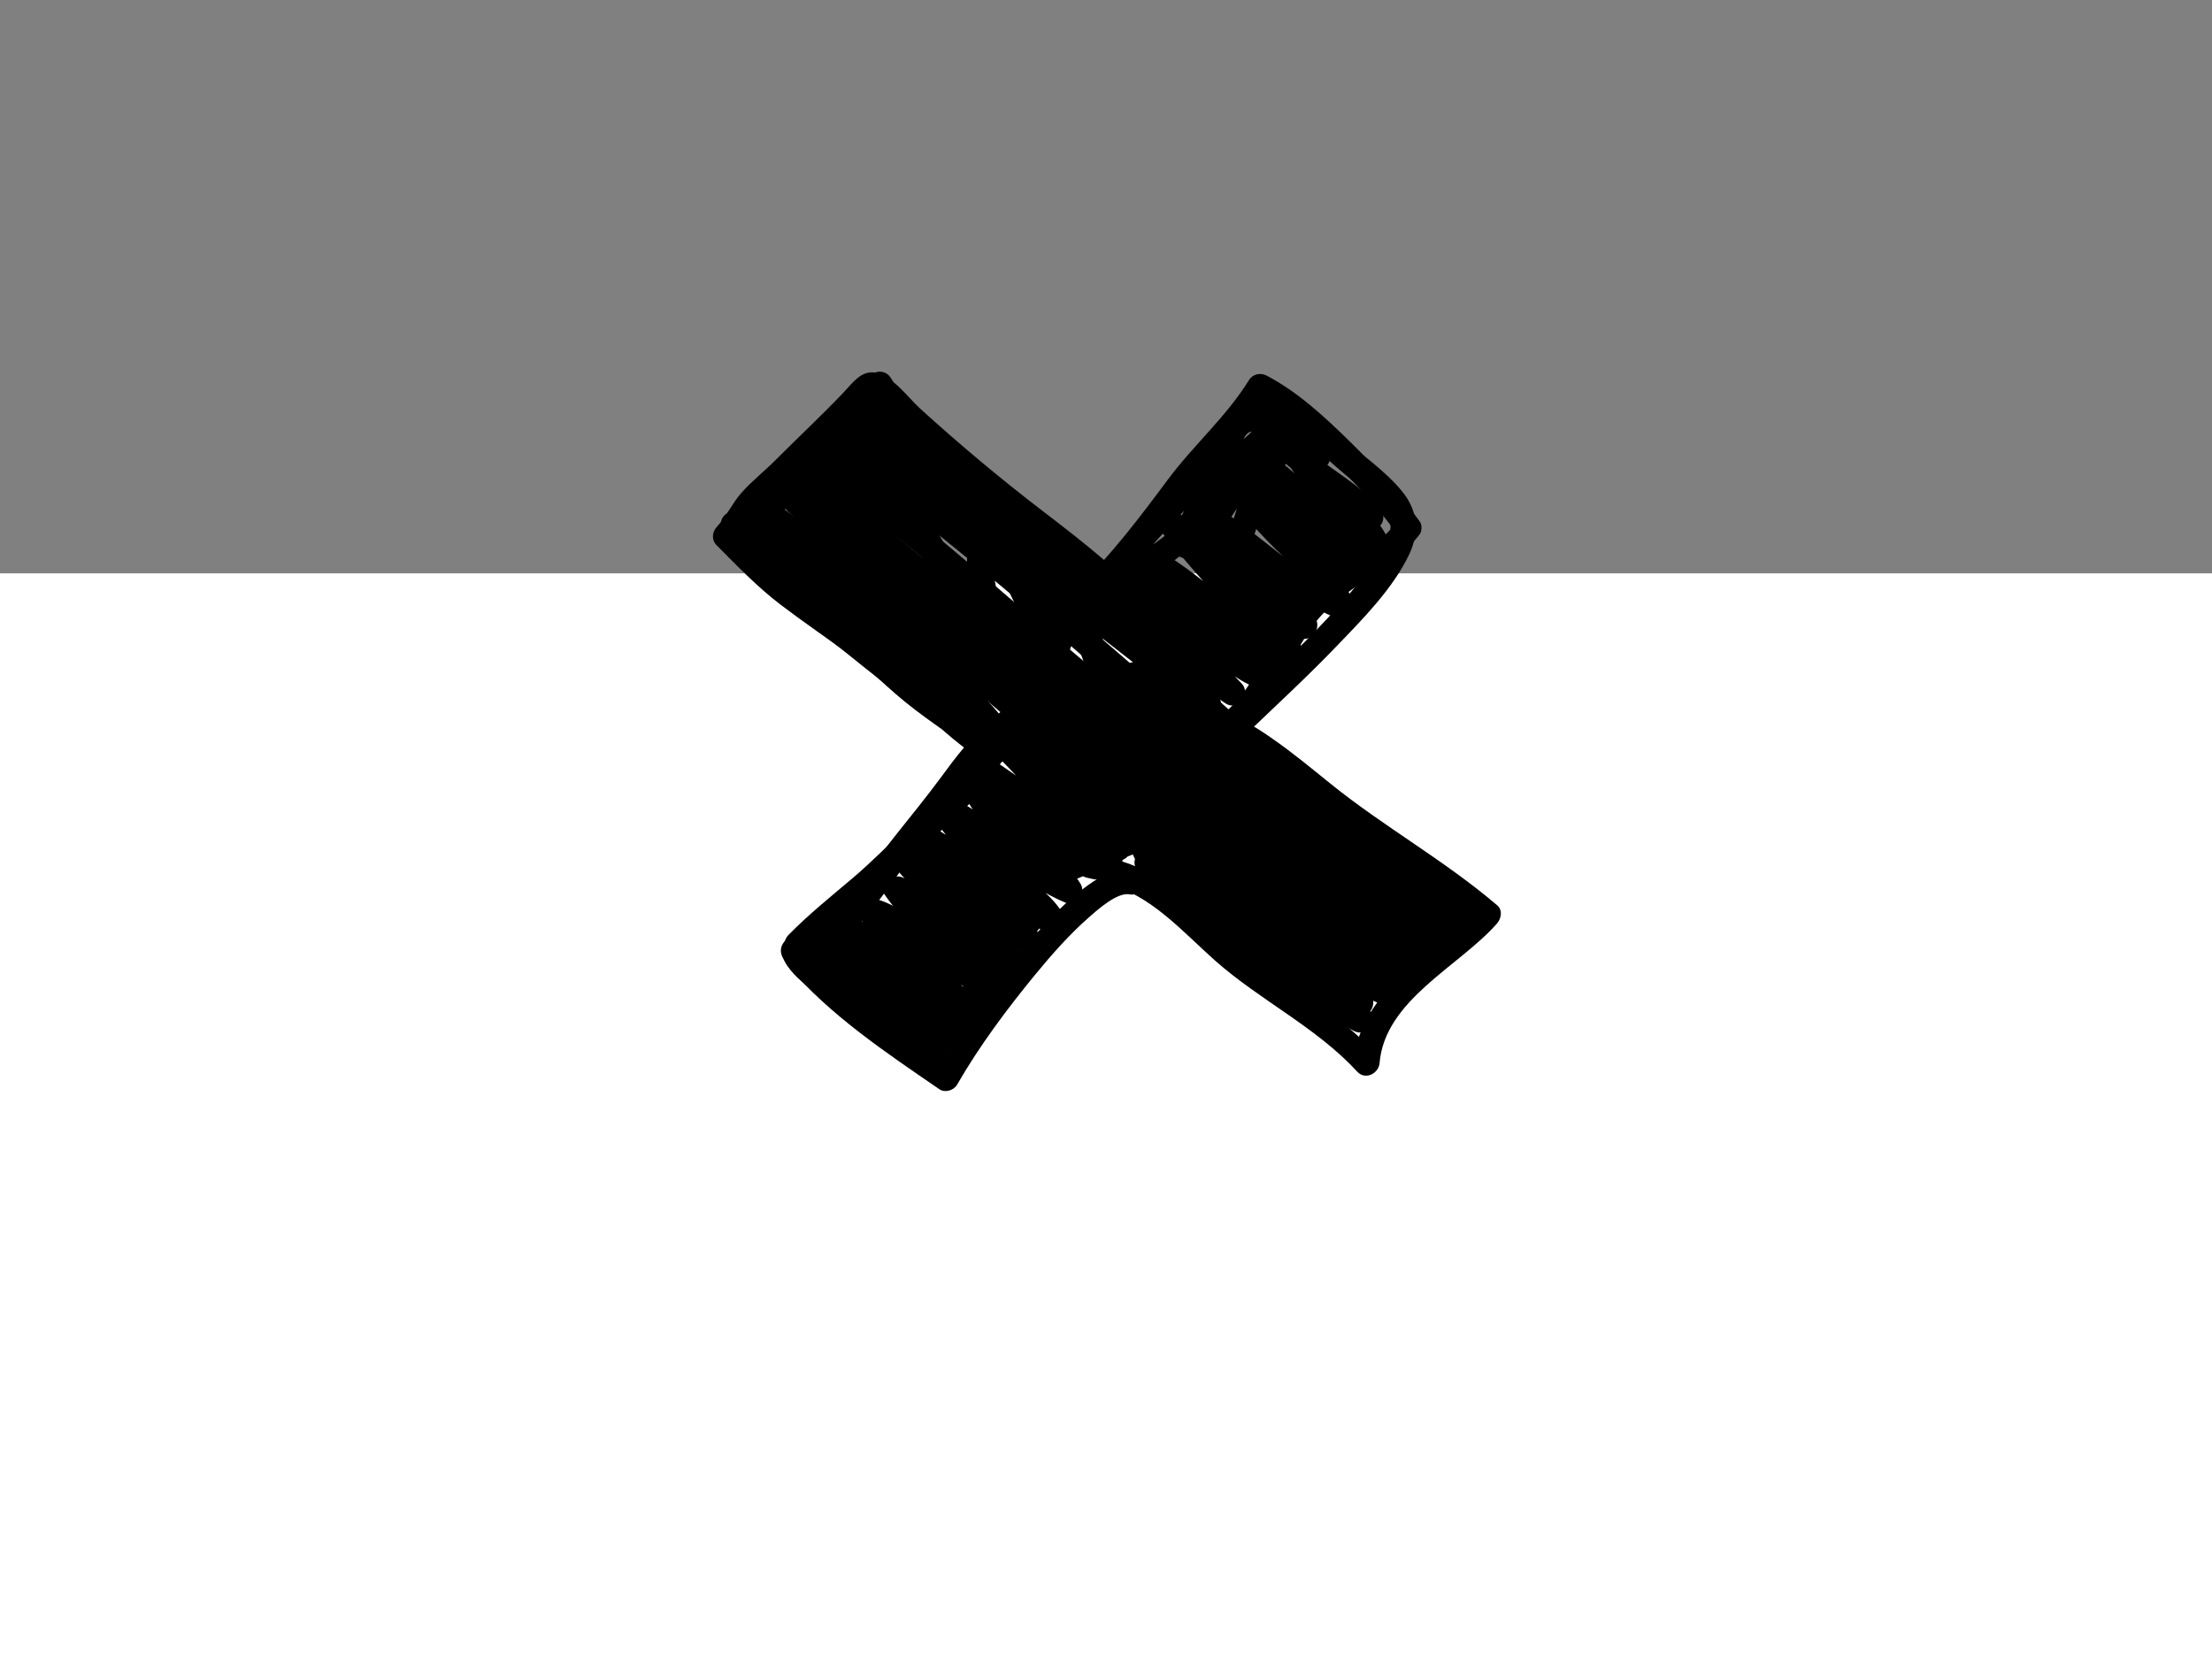 <?xml version="1.0" encoding="UTF-8"?> <svg xmlns="http://www.w3.org/2000/svg" width="324" height="246" viewBox="0 0 324 246" fill="none"><rect x="0" y="0" width="324" height="246" fill="#808080" stroke="none"/><rect y="84" width="324" height="162" fill="white"></rect><path d="M111.578 77.656C120.097 89.414 134.017 95.933 143.397 106.945C144.023 105.903 144.654 104.86 145.278 103.813C144.856 103.75 144.427 103.303 144.097 103.069C142.107 101.669 140.178 104.924 142.16 106.319C142.926 106.857 143.279 107.299 144.247 107.449C146.085 107.731 147.419 105.829 146.127 104.318C141.393 98.762 135.572 94.268 129.878 89.742C124.61 85.559 118.89 81.339 114.911 75.847C113.501 73.901 110.153 75.695 111.578 77.656Z" fill="black"></path><path d="M112.212 76.648C118.247 70.714 122.688 63.286 129.242 57.861L126.258 57.408C134.691 70.51 147.504 81.113 160.429 89.632C160.602 88.48 160.78 87.326 160.951 86.169C160.68 86.214 160.405 86.199 160.136 86.109C157.753 85.74 156.688 89.366 159.105 89.745C160.078 89.893 160.87 90.149 161.842 89.839C163.441 89.331 163.786 87.315 162.364 86.376C150.046 78.259 137.637 68.103 129.591 55.599C128.895 54.517 127.604 54.328 126.608 55.146C120.048 60.572 115.613 67.999 109.578 73.933C107.837 75.64 110.467 78.362 112.206 76.65L112.212 76.648Z" fill="black"></path><path d="M118.123 139.686C121.175 136.566 124.591 133.855 127.909 131.028C130.793 128.57 133.389 125.854 136.147 123.269C140.465 119.225 145.847 114.946 147.736 109.132C147.994 108.337 147.579 107.415 146.88 106.995C145.689 106.284 144.814 105.174 143.603 104.481C141.49 103.272 139.541 106.519 141.667 107.731C142.864 108.415 143.752 109.528 144.944 110.244L144.089 108.107C142.345 113.499 136.704 117.515 132.747 121.282C130.164 123.737 127.697 126.26 124.979 128.572C121.754 131.307 118.455 133.946 115.5 136.967C113.799 138.706 116.422 141.431 118.128 139.684L118.123 139.686Z" fill="black"></path><path d="M109.875 78.526C112.929 79.714 115.373 82.625 117.504 84.986C120.082 87.845 122.46 90.883 125.083 93.699C130.923 99.969 137.639 106.18 144.775 110.955C146.558 112.15 148.601 109.51 147.112 108.019C146.678 107.597 146.26 107.166 145.856 106.719C144.195 104.941 141.459 107.57 143.119 109.341C143.523 109.789 143.941 110.22 144.375 110.641C145.153 109.665 145.934 108.681 146.712 107.705C142.717 105.032 139.127 101.827 135.615 98.565C132.56 95.719 129.417 92.913 126.646 89.786C122.074 84.618 117.605 77.501 110.906 74.89C108.637 74.009 107.613 77.649 109.875 78.526Z" fill="black"></path><path d="M115.403 141.533C121.621 148.777 129.767 154.205 137.591 159.575C138.428 160.15 139.709 159.748 140.189 158.909C143.45 153.239 147.463 147.866 151.608 142.814C154.062 139.83 156.644 136.892 159.559 134.339C160.931 133.137 163.652 130.72 165.434 131.023C167.815 131.429 168.878 127.797 166.465 127.387C163.43 126.873 160.75 128.588 158.444 130.372C155.255 132.841 152.516 135.887 149.925 138.956C145.182 144.583 140.595 150.599 136.922 156.986C137.788 156.765 138.654 156.543 139.52 156.321C131.963 151.127 124.147 145.908 118.132 138.906C116.546 137.06 113.817 139.693 115.395 141.529L115.403 141.533Z" fill="black"></path><path d="M162.136 129.555C168.406 130.879 173.452 136.741 178.055 140.8C184.656 146.612 192.822 150.505 198.808 157.013C199.978 158.286 201.943 157.287 202.073 155.73C202.843 146.512 213.744 141.577 219.257 135.312C219.887 134.6 220.14 133.354 219.312 132.642C211.63 126.073 202.747 121.158 194.899 114.827C192.106 112.574 189.339 110.273 186.383 108.221C184.182 106.692 181.574 104.894 178.786 104.818C176.345 104.752 176.271 108.523 178.713 108.594C181.156 108.666 183.582 110.835 185.387 112.142C188.136 114.13 190.727 116.318 193.384 118.428C200.871 124.38 209.293 129.034 216.575 135.265L216.629 132.595C210.187 139.918 199.191 144.84 198.284 155.66L201.548 154.377C195.297 147.582 186.765 143.507 179.919 137.391C175.113 133.09 169.754 127.303 163.171 125.911C160.797 125.412 159.74 129.042 162.14 129.547L162.136 129.555Z" fill="black"></path><path d="M160.471 88.807C165.507 83.894 169.791 78.427 173.903 72.741C177.713 67.463 182.749 63.174 186.192 57.616L183.594 58.282C187.866 60.523 191.516 63.914 194.933 67.262C198.408 70.667 201.8 74.278 204.641 78.232L204.68 76.368C200.637 81.675 193.689 83.712 189.583 89.035C185.777 93.97 184.244 100.305 179.365 104.437C177.505 106.015 180.137 108.725 181.993 107.154C187.009 102.908 188.639 96.615 192.436 91.499C196.554 85.958 203.725 83.834 207.936 78.293C208.285 77.831 208.311 76.9 207.975 76.429C204.931 72.185 201.393 68.293 197.67 64.639C194.03 61.073 190.084 57.415 185.536 55.031C184.619 54.55 183.498 54.788 182.937 55.696C179.626 61.049 174.802 65.228 171.059 70.263C166.922 75.827 162.831 81.232 157.85 86.094C156.108 87.795 158.73 90.514 160.478 88.811L160.471 88.807Z" fill="black"></path><path d="M182.447 107.632C186.918 103.347 191.477 99.144 195.767 94.679C199.575 90.717 203.98 86.296 206.373 81.295C207.952 77.996 207.687 74.802 205.355 71.966C202.879 68.953 199.372 66.553 196.431 64.008C193.011 61.059 188.803 57.192 183.99 57.116C181.543 57.075 181.471 60.852 183.917 60.892C186.104 60.925 188.102 62.31 189.816 63.524C191.905 65.002 193.81 66.723 195.733 68.415C197.417 69.899 199.197 71.273 200.857 72.782C202.012 73.832 203.483 75.132 203.655 76.789C203.882 78.922 202.222 81.043 201.068 82.66C199.096 85.411 196.873 87.976 194.567 90.451C189.871 95.492 184.789 100.153 179.819 104.915C178.061 106.601 180.689 109.318 182.447 107.632Z" fill="black"></path><path d="M108.207 79.963C110.916 86.913 118.765 91.444 124.316 95.94C127.384 98.428 130.472 100.85 133.642 103.208C136.94 105.661 140.405 108.091 143.092 111.227C144.673 113.074 147.401 110.442 145.829 108.604C140.761 102.681 133.467 98.589 127.479 93.661C124.58 91.276 121.533 89.064 118.68 86.619C115.826 84.174 112.895 81.62 111.545 78.153C110.665 75.894 107.339 77.732 108.212 79.962L108.207 79.963Z" fill="black"></path><path d="M109.959 78.976C114.174 83.226 119.147 86.714 122.822 91.476C123.447 90.434 124.078 89.391 124.702 88.344C118.036 85.958 114.141 79.061 108.4 75.22C108.228 76.372 108.049 77.525 107.878 78.683C112.72 77.406 116.374 73.538 119.534 69.877C123.045 65.807 126.128 61.272 130.169 57.685C129.177 57.535 128.177 57.381 127.185 57.231C131.06 63.876 137.887 68.192 143.765 72.904C150.686 78.45 156.417 85.354 163.947 90.15C163.639 89.599 163.324 89.043 163.017 88.491L163.047 88.802C163.854 88.204 164.656 87.612 165.463 87.014C165.103 86.953 164.752 86.762 164.405 86.655C162.073 85.936 161.036 89.574 163.374 90.291C163.734 90.401 164.058 90.587 164.432 90.65C165.487 90.833 166.985 90.192 166.847 88.863C166.648 86.98 165.225 86.518 163.781 85.493C161.827 84.109 160.006 82.549 158.228 80.942C154.809 77.853 151.589 74.553 148.069 71.575C142.127 66.537 134.534 62.307 130.518 55.423C129.882 54.331 128.473 54.142 127.535 54.969C123.84 58.248 120.951 62.341 117.793 66.106C114.918 69.535 111.515 73.81 106.986 75.007C105.326 75.444 105.104 77.557 106.464 78.47C112.607 82.587 116.449 89.394 123.671 91.98C125.629 92.684 126.575 90.178 125.551 88.849C121.876 84.087 116.898 80.601 112.689 76.349C110.979 74.621 108.242 77.243 109.952 78.972L109.959 78.976Z" fill="black"></path><path d="M145.093 105.757C142.165 107.97 139.95 110.998 137.796 113.924C135.644 116.837 133.37 119.611 131.124 122.444C129.077 125.019 127.136 127.676 125.074 130.243C123.38 132.347 121.56 134.803 119.237 136.254C117.175 137.548 118.973 140.869 121.046 139.567C126.226 136.324 129.747 130.3 133.424 125.582C135.54 122.868 137.8 120.281 139.844 117.5C142.202 114.288 144.509 110.901 147.725 108.467C149.67 107.002 147.02 104.297 145.097 105.75L145.093 105.757Z" fill="black"></path><path d="M117.975 137.141L117.801 137.063C117.002 136.631 116.206 136.792 115.519 137.329C115.287 137.481 115.089 137.666 114.932 137.896C114.346 138.585 114.212 139.335 114.583 140.158C116.3 144.002 120.57 145.876 123.871 148.121C127.902 150.864 132.081 153.679 135.701 156.95C136.478 155.974 137.26 154.99 138.037 154.014C137.806 153.834 137.56 153.689 137.289 153.569C135.135 152.463 133.173 155.707 135.353 156.819C135.622 156.934 135.87 157.084 136.101 157.264C137.851 158.45 140.022 155.758 138.437 154.328C134.802 151.042 130.644 148.405 126.702 145.505C123.813 143.381 119.465 141.802 117.921 138.348C117.806 139.1 117.687 139.858 117.572 140.61C117.728 140.38 117.927 140.195 118.159 140.043L115.877 140.31C116.227 140.502 116.578 140.644 116.956 140.774C119.268 141.54 120.305 137.902 117.987 137.138L117.975 137.141Z" fill="black"></path><path d="M119.322 141.581C122.108 143.475 124.709 145.605 127.339 147.704C129.851 149.704 132.695 151.295 134.943 153.607C135.72 152.631 136.502 151.647 137.279 150.671C132.259 147.624 127.402 142.957 124.753 137.681L122.115 140.211C128.524 143.085 132.469 149.382 138.731 152.52C140.743 153.529 142.309 151.261 141.068 149.584C136.585 143.517 128.738 140.558 125.036 133.863L121.998 136.08C124.833 139.099 128.424 141.349 131.732 143.812C135.306 146.476 138.428 149.655 142.649 151.315C144.579 152.075 145.569 149.477 144.53 148.183C139.995 142.515 132.845 139.102 129.361 132.59C128.634 133.498 127.907 134.407 127.18 135.315C130.302 136.094 132.62 138.683 135.163 140.491C138.279 142.71 141.512 144.978 144.986 146.604C146.852 147.472 148.857 145.306 147.323 143.667C142.69 138.722 136.823 134.889 132.93 129.277L130.293 131.807C137.049 134.714 142.448 139.818 148.516 143.833C150.405 145.081 152.114 142.458 150.853 140.896C145.885 134.764 139.007 130.565 133.896 124.568C133.119 125.544 132.337 126.528 131.559 127.504C137.969 130.789 143.278 135.756 149.517 139.311C151.369 140.366 153.336 137.935 151.854 136.374C146.732 130.985 140.878 126.341 135.889 120.82C135.112 121.796 134.33 122.78 133.553 123.756C140.438 127.482 146.21 132.888 153.141 136.547C154.741 137.391 156.727 135.701 155.778 134.017C154.164 131.15 151.281 129.361 148.801 127.316C145.594 124.668 142.494 121.551 140.113 118.141C139.545 119.069 138.978 120.004 138.41 120.933C139.678 120.957 140.982 122.159 141.911 122.9C143.019 123.791 144.071 124.752 145.226 125.588C148.676 128.101 152.167 130.609 156.124 132.269C157.655 132.912 159.076 130.846 158.306 129.544C156.661 126.753 153.802 124.86 151.499 122.647C148.952 120.197 146.105 117.848 144.575 114.592L141.938 117.122C148.597 120.012 153.252 125.955 159.981 128.76L161.013 125.124C160.519 124.999 160.046 124.931 159.537 124.865C157.115 124.562 157.068 128.338 159.465 128.641L159.976 128.761C162.405 129.381 163.203 126.037 161.007 125.125C154.62 122.459 150.218 116.635 143.868 113.874C142.18 113.144 140.39 114.612 141.231 116.404C142.735 119.611 145.385 122.077 147.927 124.48C149.047 125.539 150.142 126.618 151.315 127.62C152.624 128.742 154.084 129.855 154.967 131.354C155.694 130.446 156.421 129.537 157.148 128.629C153.323 127.027 149.615 124.347 146.403 121.749C144.12 119.899 141.64 117.211 138.475 117.153C137.164 117.127 135.93 118.747 136.773 119.945C139.209 123.427 142.173 126.517 145.355 129.331C147.679 131.392 150.875 133.057 152.432 135.822L155.07 133.292C148.141 129.639 142.367 124.227 135.482 120.502C133.603 119.484 131.703 121.843 133.145 123.438C138.134 128.959 143.982 133.605 149.11 138.993C149.887 138.017 150.669 137.033 151.446 136.057C145.206 132.496 139.898 127.534 133.488 124.25C131.569 123.267 129.754 125.549 131.152 127.186C136.263 133.184 143.14 137.377 148.108 143.515C148.886 142.539 149.668 141.555 150.445 140.579C144.377 136.564 138.984 131.459 132.222 128.552C130.742 127.916 128.384 129.352 129.584 131.082C133.701 137.017 139.685 141.065 144.575 146.293C145.352 145.317 146.134 144.333 146.911 143.357C143.305 141.673 139.856 139.307 136.666 136.942C133.991 134.953 131.54 132.521 128.201 131.688C126.624 131.296 125.24 132.954 126.02 134.413C129.703 141.296 137.014 144.858 141.784 150.82C142.41 149.779 143.041 148.736 143.665 147.689C139.84 146.184 136.89 142.98 133.651 140.567C130.608 138.298 127.32 136.246 124.712 133.463C123.254 131.902 120.648 133.812 121.674 135.679C125.581 142.763 133.595 145.85 138.303 152.22C139.081 151.244 139.863 150.26 140.64 149.284C134.393 146.154 130.448 139.857 124.024 136.974C122.369 136.229 120.495 137.731 121.386 139.504C124.326 145.36 129.736 150.553 135.31 153.936C137.139 155.046 139.133 152.528 137.646 150.999C135.23 148.509 132.182 146.818 129.493 144.655C126.789 142.484 124.095 140.303 121.227 138.352C119.214 136.982 117.28 140.238 119.29 141.602L119.322 141.581Z" fill="black"></path><path d="M136.191 153.845C139.929 156.259 142.307 150.674 143.456 148.122C144.409 146.005 145.904 144.11 147.325 142.284C149.255 139.8 151.298 137.398 153.084 134.811C154.466 132.811 151.206 130.892 149.823 132.892C146.906 137.116 143.051 140.827 140.593 145.355C140.004 146.442 139.592 147.618 139.023 148.713C138.833 149.074 138.635 149.43 138.415 149.774C138.332 149.906 138.249 150.037 138.157 150.159C137.997 150.377 138.099 150.247 138.003 150.351C137.911 150.448 137.816 150.534 137.724 150.631C137.694 150.657 137.802 150.721 137.627 150.686C137.693 150.7 137.884 150.608 137.971 150.61C138.105 150.606 138.466 150.814 138.129 150.6C136.085 149.276 134.144 152.533 136.192 153.85L136.191 153.845Z" fill="black"></path><path d="M106.292 77.92C106.111 81.032 108.707 83.311 110.849 85.186C114.285 88.198 117.961 90.732 121.645 93.417C125.534 96.252 128.84 99.787 132.564 102.823C136.337 105.901 140.496 108.422 144.258 111.528C145.035 110.552 145.817 109.568 146.594 108.592C143.083 106.511 140.167 103.751 137.176 101.011C134.155 98.248 130.966 95.815 127.621 93.447C124.179 91.012 120.696 88.63 117.317 86.105C113.773 83.464 110.796 80.346 107.69 77.226L107.635 79.895C108.983 78.43 109.833 76.683 111.062 75.138C112.532 73.286 114.527 71.827 116.191 70.158C119.402 66.936 122.719 63.816 125.875 60.547C126.406 60.002 126.906 59.433 127.43 58.882C127.574 58.723 127.719 58.57 127.87 58.415C128.357 58.057 128.167 57.99 127.301 58.212C127.598 58.674 128.593 59.27 128.997 59.644C129.811 60.396 130.617 61.163 131.431 61.915C134.69 64.911 138.085 67.762 141.474 70.615C145.843 74.293 150.395 77.723 154.862 81.278C156.794 82.815 158.715 84.379 160.549 86.039C161.357 86.769 162.163 87.511 162.893 88.321C163.075 88.525 163.291 88.886 163.509 89.044C164.062 89.448 163.27 89.504 163.635 88.645C162.681 90.879 166.34 91.881 167.286 89.662C168.405 87.044 163.572 83.643 162.029 82.306C158.996 79.687 155.82 77.233 152.636 74.799C146.489 70.089 140.502 65.068 134.774 59.859C133.017 58.259 130.751 55.082 128.253 54.602C126.131 54.197 124.828 56.171 123.552 57.508C120.313 60.908 116.86 64.124 113.547 67.451C111.938 69.069 110.1 70.494 108.595 72.208C107.232 73.757 106.394 75.673 104.997 77.187C104.308 77.933 104.188 79.096 104.943 79.857C107.965 82.889 110.877 85.944 114.289 88.552C117.761 91.199 121.365 93.666 124.939 96.184C128.491 98.689 131.859 101.271 135.056 104.216C138.075 106.992 141.101 109.748 144.648 111.85C146.417 112.896 148.67 110.306 146.985 108.914C143.76 106.246 140.363 103.964 136.985 101.513C133.318 98.848 130.179 95.552 126.716 92.651C123.332 89.815 119.525 87.565 116.116 84.754C114.368 83.311 109.92 80.504 110.069 77.987C110.215 75.556 106.417 75.501 106.275 77.924L106.292 77.92Z" fill="black"></path><path d="M144.697 115.357C147.824 117.45 150.814 119.732 153.86 121.944C156.407 123.789 158.673 126.152 161.534 127.518C162.915 128.18 164.809 127.119 164.349 125.444C163.394 121.98 160.371 119.474 157.788 117.174C154.425 114.18 151.48 110.755 148.268 107.606C147.49 108.583 146.709 109.566 145.931 110.543C152.963 114.934 159.301 120.342 166.405 124.63C168.327 125.79 170.034 123.278 168.742 121.693C165.914 118.22 161.909 115.941 158.362 113.288C156.741 112.076 155.216 110.71 153.659 109.413C152.074 108.1 150.368 106.726 149.221 104.988C148.494 105.896 147.767 106.804 147.04 107.713C152.81 109.943 157.416 114.399 162.691 117.503C164.806 118.748 166.624 115.614 164.627 114.253C163.911 113.764 163.122 113.446 162.315 113.132C160.045 112.245 159.028 115.89 161.284 116.768C161.791 116.969 162.238 117.203 162.692 117.509C163.337 116.426 163.983 115.342 164.628 114.259C159.028 110.963 154.205 106.452 148.072 104.082C146.59 103.507 145.025 105.493 145.891 106.808C148.238 110.374 152.05 113.124 155.38 115.747C158.954 118.552 163.113 120.761 166.015 124.332C166.792 123.356 167.574 122.372 168.352 121.396C161.248 117.108 154.909 111.7 147.878 107.308C146.076 106.185 144.012 108.745 145.541 110.245C148.581 113.224 151.356 116.49 154.528 119.337C156.659 121.245 159.872 123.458 160.67 126.356L163.486 124.282C160.631 122.914 158.352 120.549 155.813 118.708C152.768 116.502 149.777 114.22 146.649 112.121C144.629 110.766 142.694 114.022 144.713 115.371L144.697 115.357Z" fill="black"></path><path d="M113.266 78.098C121.693 84.599 130.454 90.671 138.597 97.526C142.573 100.871 146.431 104.35 150.483 107.608C154.537 110.871 159.053 113.705 162.798 117.323L165.535 114.7L165.056 114.296C163.217 112.736 160.464 115.344 162.319 116.919L162.798 117.323C164.62 118.863 167.31 116.418 165.535 114.7C161.781 111.072 157.281 108.253 153.22 104.985C148.932 101.53 144.855 97.838 140.629 94.313C132.424 87.48 123.653 81.367 115.208 74.847C113.291 73.367 111.363 76.627 113.272 78.097L113.266 78.098Z" fill="black"></path><path d="M115.302 74.829C119.606 78.946 124.925 82.082 129.559 85.833C134.49 89.827 139.275 93.999 144.139 98.07C148.816 101.988 153.451 105.96 158.204 109.791C160.57 111.7 162.945 113.619 165.414 115.404C167.748 117.095 170.292 118.475 172.329 120.542C173.107 119.565 173.888 118.582 174.666 117.605C174.246 117.431 173.846 117.216 173.478 116.955C171.408 115.674 169.466 118.925 171.542 120.205C171.916 120.464 172.31 120.681 172.73 120.855C174.572 121.73 176.647 119.527 175.066 117.919C173.26 116.081 171.103 114.699 168.972 113.275C166.305 111.486 163.8 109.465 161.298 107.456C156.423 103.534 151.67 99.464 146.876 95.448C142.135 91.473 137.463 87.407 132.66 83.502C130.251 81.543 127.807 79.617 125.309 77.767C122.81 75.916 120.254 74.319 118.043 72.199C116.29 70.518 113.546 73.137 115.306 74.821L115.302 74.829Z" fill="black"></path><path d="M117.57 72.345C119.595 74.292 121.964 75.784 124.153 77.531C126.604 79.485 128.991 81.524 131.41 83.523C136.239 87.506 141.074 91.488 145.87 95.51C150.389 99.291 154.817 103.174 159.407 106.87C164.111 110.653 169.475 113.77 173.845 117.932C174.47 116.891 175.101 115.848 175.725 114.8C174.824 114.621 174.051 114.195 173.215 113.816C171.022 112.823 169.053 116.063 171.279 117.066C172.4 117.574 173.475 118.192 174.694 118.437C176.418 118.778 178.03 116.688 176.575 115.305C172.3 111.229 167.097 108.211 162.492 104.525C157.772 100.753 153.23 96.764 148.6 92.883C143.923 88.965 139.205 85.082 134.5 81.195C132.08 79.196 129.671 77.188 127.242 75.203C124.955 73.335 122.424 71.768 120.299 69.718C118.552 68.036 115.808 70.654 117.563 72.34L117.57 72.345Z" fill="black"></path><path d="M118.903 68.9C123.526 73.114 128.909 76.569 133.737 80.571C138.75 84.721 143.65 89.004 148.611 93.216C158.334 101.484 168.062 109.769 178.383 117.296C179.028 116.212 179.674 115.129 180.319 114.046C179.782 113.773 179.266 113.465 178.77 113.115C176.731 111.783 174.796 115.039 176.834 116.365C177.328 116.709 177.84 117.025 178.383 117.296C180.547 118.491 182.262 115.457 180.319 114.046C170.021 106.537 160.324 98.251 150.634 89.993C145.919 85.975 141.246 81.903 136.468 77.95C134.07 75.963 131.649 74.007 129.191 72.097C126.733 70.187 123.984 68.418 121.634 66.279C119.843 64.645 117.099 67.263 118.897 68.902L118.903 68.9Z" fill="black"></path><path d="M121.812 65.799C131.62 73.751 141.631 81.462 151.187 89.723C155.928 93.82 160.648 97.954 165.414 102.026C167.58 103.877 169.726 105.744 172 107.463C174.434 109.305 176.892 111.068 178.832 113.454C179.457 112.412 180.089 111.369 180.713 110.322C179.965 110.141 179.352 109.863 178.68 109.497C176.551 108.322 174.602 111.569 176.744 112.747C177.69 113.269 178.627 113.708 179.681 113.958C181.59 114.418 182.729 112.26 181.562 110.827C178.005 106.457 172.773 103.348 168.499 99.706C163.61 95.537 158.777 91.298 153.916 87.096C144.362 78.84 134.351 71.13 124.542 63.172C122.676 61.655 119.918 64.265 121.805 65.795L121.812 65.799Z" fill="black"></path><path d="M125.251 64.74C134.201 71.046 142.349 78.352 150.838 85.241C154.8 88.455 158.886 91.508 162.908 94.645C165.022 96.295 167.131 97.945 169.273 99.557C171.415 101.168 173.878 102.618 175.682 104.64C176.46 103.664 177.241 102.681 178.019 101.704C177.521 101.324 177.042 101.061 176.488 100.774C174.339 99.66 172.382 102.903 174.552 104.024C175.105 104.311 175.585 104.574 176.082 104.954C177.837 106.304 179.767 103.533 178.419 102.018C176.857 100.27 174.888 99.018 173.003 97.641C170.722 95.967 168.487 94.232 166.257 92.49C161.797 89.012 157.261 85.621 152.88 82.043C144.385 75.108 136.178 67.81 127.197 61.482C125.208 60.082 123.279 63.336 125.261 64.732L125.251 64.74Z" fill="black"></path><path d="M161.049 89.143C167.207 93.776 173.102 98.772 179.522 103.057C181.318 104.255 183.326 101.623 181.858 100.121C176.308 94.425 171.501 88.056 165.747 82.553C164.97 83.53 164.188 84.513 163.411 85.49C167.651 88.039 171.605 91.151 175.29 94.441C178.164 97.01 181.164 99.98 184.977 101.078C186.91 101.635 187.975 99.331 186.858 97.947C182.287 92.257 175.342 88.59 171.72 82.137L169.082 84.667C173.071 87.195 176.807 90.344 180.478 93.314C183.209 95.522 186.081 98.231 189.704 98.704C191.142 98.893 192.06 97.048 191.406 95.912C189.268 92.176 185.815 89.554 182.798 86.569C179.319 83.122 176.083 79.306 173.009 75.498C172.232 76.474 171.45 77.457 170.673 78.434C177.721 82.65 183.047 89.125 190.111 93.331C191.592 94.212 193.176 92.803 192.927 91.257C192.437 88.237 189.193 85.904 187.044 84.025C184.272 81.608 181.181 78.79 179.584 75.441L176.947 77.971C183.347 82.035 188.601 87.604 195.709 90.538C197.086 91.11 198.346 89.52 198.069 88.269C197.303 84.824 194.158 82.129 191.695 79.817C188.346 76.666 185.059 73.298 182.419 69.525L179.782 72.055C183.148 74.363 186.036 77.325 189.235 79.847C191.894 81.938 194.784 84.215 198.166 84.952C199.483 85.239 200.95 84.122 200.526 82.683C199.61 79.588 196.944 77.346 194.596 75.291C191.741 72.792 188.584 70.124 186.572 66.882L183.534 69.099C186.858 71.888 190.089 74.775 193.427 77.549C195.921 79.621 198.534 81.822 201.85 82.301C203.427 82.527 204.016 80.644 203.552 79.508C201.137 73.585 194.368 71.109 191.684 65.413C190.673 66.15 189.663 66.892 188.646 67.63C192.156 71.076 195.244 75.297 199.806 77.445C201.758 78.365 203.504 76.198 202.142 74.509C198.023 69.407 190.592 67.156 187.782 61.015L185.145 63.545C187.29 64.495 189.777 66.061 191.128 68.022L194.166 65.806C190.823 62.99 183.677 55.868 179.577 61.361C178.583 62.693 178.264 64.378 177.31 65.724C175.831 67.804 173.445 69.321 171.68 71.15C170.426 72.451 169.269 73.843 168.023 75.153C166.794 76.453 165.495 77.796 164.609 79.357C163.546 81.239 162.806 84.953 165.988 85.172C168.012 85.315 170.079 83.561 171.585 82.429C173.77 80.798 175.84 79.007 177.707 77.023C179.386 75.241 180.92 73.33 182.442 71.416C182.906 70.826 183.36 70.22 183.847 69.649C184.108 69.343 184.374 69.037 184.667 68.766C184.961 68.495 185.582 68.231 185.814 67.958L186.097 67.959C186.57 67.929 186.5 67.537 185.882 66.784C185.378 64.887 185.821 65.704 185.029 66.096C184.559 66.327 184.11 66.687 183.656 66.956C182.588 67.591 181.54 68.184 180.647 69.067C177.89 71.781 176.516 76.698 172.823 78.299C173.733 79.021 174.644 79.742 175.555 80.463C176.124 76.774 178.475 73.534 180.742 70.665C182.949 67.872 186.56 66.402 187.829 62.901C188.545 60.918 185.229 59.454 184.369 61.431C181.562 67.909 182.586 76.759 177.064 81.839C175.267 83.493 177.899 86.203 179.692 84.556C185.842 78.899 184.563 70.426 187.631 63.355C186.479 62.867 185.325 62.373 184.172 61.885C183.571 63.551 181.594 64.669 180.282 65.746C178.941 66.854 177.904 68.16 176.861 69.541C174.654 72.457 172.458 75.773 171.898 79.448C171.649 81.091 173.047 82.299 174.631 81.612C177.837 80.221 179.556 76.843 181.428 74.112C182.198 72.984 183.016 71.832 184.149 71.04C184.942 70.488 185.845 70.073 186.653 69.53C188.218 68.48 190.523 65.999 187.872 64.56C184.844 62.925 181.988 65.921 180.311 68.046C176.617 72.743 172.614 77.606 167.413 80.744C167.109 80.926 166.461 81.135 166.216 81.381C166.295 81.305 166.116 81.492 166.13 81.403C166.318 80.529 167.614 82.394 167.399 82.54C167.479 82.49 167.799 81.385 167.86 81.266C168.31 80.428 168.959 79.693 169.59 78.987C172.139 76.136 174.761 73.378 177.569 70.792C179.356 69.147 180.662 67.638 181.648 65.433C182.218 64.154 182.567 62.847 184.132 63.291C186.925 64.081 189.263 66.603 191.42 68.419C192.903 69.667 195.769 68.1 194.458 66.202C192.708 63.67 189.889 61.528 187.078 60.284C185.378 59.532 183.626 61.028 184.441 62.814C187.461 69.415 195.031 71.704 199.404 77.126C200.181 76.149 200.963 75.166 201.74 74.189C197.493 72.187 194.646 68.21 191.376 65.003C189.823 63.479 187.436 65.308 188.338 67.219C191.035 72.942 197.827 75.486 200.206 81.314C200.774 80.385 201.341 79.451 201.909 78.522C199.386 78.159 196.995 75.625 195.134 74.077C192.138 71.582 189.239 68.984 186.252 66.475C184.739 65.204 182.006 66.736 183.214 68.691C185.164 71.833 187.987 74.518 190.747 76.957C192.768 78.746 196.016 80.858 196.816 83.572L199.176 81.303C196.009 80.615 193.298 78.292 190.823 76.319C187.738 73.86 184.956 71.023 181.689 68.788C180.203 67.767 177.984 69.792 179.051 71.318C181.622 74.986 184.671 78.434 187.943 81.506C190.123 83.555 193.661 86.075 194.351 89.154L196.711 86.885C189.981 84.105 184.923 78.553 178.853 74.698C177.193 73.648 175.455 75.63 176.215 77.228C177.779 80.499 180.66 83.409 183.349 85.81C184.562 86.895 185.824 87.93 186.988 89.064C187.84 89.892 189.008 90.897 189.211 92.123L192.027 90.049C184.97 85.848 179.644 79.373 172.589 75.152C170.663 74 168.964 76.497 170.252 78.089C173.217 81.76 176.348 85.382 179.645 88.766C182.481 91.669 185.999 94.115 188.046 97.685C188.614 96.756 189.18 95.822 189.748 94.893C188.328 94.706 186.908 93.533 185.801 92.716C184.422 91.704 183.132 90.584 181.786 89.534C178.244 86.781 174.791 83.774 170.988 81.37C169.401 80.363 167.455 82.3 168.351 83.9C172.169 90.712 179.285 94.544 184.086 100.529C184.711 99.488 185.342 98.445 185.966 97.398C182.398 96.366 179.64 93.192 176.927 90.84C173.297 87.694 169.428 84.671 165.305 82.196C163.502 81.115 161.405 83.641 162.969 85.132C168.722 90.635 173.529 97.004 179.08 102.699C179.857 101.723 180.639 100.739 181.416 99.763C174.996 95.478 169.103 90.488 162.943 85.848C161.006 84.386 159.078 87.646 161.007 89.098L161.049 89.143Z" fill="black"></path><path d="M125.984 63.567C129.154 69.72 131.836 76.082 135.337 82.064C137.503 85.763 139.677 90.548 143.896 92.27C144.864 92.665 145.952 91.841 146.237 90.961C146.751 89.366 146.149 87.446 145.861 85.867C145.702 84.984 145.511 84.091 145.446 83.189C145.416 82.787 145.54 82.21 145.448 81.83C145.363 81.497 144.92 81.978 144.941 82.082C144.96 82.181 145.837 83.058 145.895 83.141C146.28 83.685 146.594 84.284 146.904 84.872C147.404 85.815 147.835 86.8 148.313 87.754C149.817 90.741 151.06 93.935 153.385 96.406C154.432 97.514 156.095 96.899 156.575 95.601C156.671 95.35 157.623 92.584 157.616 92.58C156.566 92.733 156.435 93.085 157.211 93.639C157.451 93.999 157.665 94.379 157.857 94.77C158.299 95.655 158.611 96.585 158.913 97.523C159.976 100.831 160.777 104.365 163.44 106.81C164.405 107.695 165.686 107.483 166.438 106.458C166.881 105.855 167.161 105.22 167.453 104.533C167.773 103.79 167.86 102.758 168.723 102.911C169.824 103.1 170.615 105.106 171.792 105.619C173.189 106.222 174.432 105.524 174.656 104.022C175.347 99.371 170.124 98.243 166.751 97.112C164.441 96.333 163.41 99.969 165.72 100.748C167.322 101.287 171.195 101.727 170.868 103.958C171.821 103.427 172.779 102.893 173.732 102.362C172.578 101.868 172.105 100.453 171.086 99.717C170.066 98.98 169.008 98.737 167.808 98.953C164.821 99.498 164.672 102.492 163.177 104.533L166.175 104.181C162.207 100.535 163.23 93.957 159.262 90.213C158.037 89.058 156.344 88.622 154.988 89.863C153.736 91.004 153.491 93.074 152.928 94.577L156.119 93.772C153.497 90.985 152.215 86.938 150.5 83.559C149.373 81.345 147.602 78.01 144.627 78.289C142.115 78.522 141.522 80.988 141.647 83.11C141.729 84.484 142.01 85.844 142.251 87.196C142.395 87.973 142.817 89.187 142.582 89.926C143.361 89.488 144.143 89.055 144.923 88.617C143.101 87.872 141.788 85.46 140.816 83.898C139.685 82.076 138.614 80.203 137.552 78.339C134.496 72.966 132.14 67.229 129.313 61.742C128.199 59.579 124.867 61.393 125.98 63.55L125.984 63.567Z" fill="black"></path><path d="M127.671 61.312C124.936 62.239 124.146 64.558 123.354 67.087C122.495 69.81 120.493 72.061 119.275 74.631C118.245 76.804 121.169 78.613 122.536 76.55C124.788 73.164 128.808 67.434 126.093 63.344C125.55 62.522 124.458 62.031 123.519 62.59C122.685 63.084 122.094 63.683 121.502 64.446C121.027 65.064 120.643 65.774 119.933 66.152C118.768 66.768 118.714 68.19 119.47 69.122C120.512 70.404 121.71 71.596 122.944 72.694C124.3 73.901 126.056 75.519 127.988 75.618C130.158 75.729 131.572 73.708 131.112 71.696C130.91 70.812 130.446 69.982 129.977 69.209C129.763 68.854 129.534 68.514 129.326 68.158C129.211 67.973 129.106 67.78 128.997 67.594C128.943 67.503 128.76 67.005 128.898 67.423L127.5 69.703C128.578 69.561 129.641 69.987 130.642 69.381C132.115 68.502 131.912 66.651 131.496 65.246C131.096 63.898 130.043 62.693 129.773 61.33C129.769 61.313 129.749 60.73 129.727 60.693C129.782 60.789 128.155 61.451 128.004 60.908C128.078 61.195 128.634 61.64 128.812 61.901C130.876 64.891 133.226 67.673 135.578 70.442C138.478 73.861 141.544 77.133 144.972 80.043C146.811 81.603 149.564 78.995 147.709 77.42C144.09 74.344 140.879 70.865 137.828 67.24C136.298 65.423 134.83 63.559 133.31 61.733C132.707 61.013 131.935 59.632 131.111 58.674C130.245 57.672 128.895 56.941 127.59 57.636C126.172 58.391 125.758 60.308 126 61.758C126.26 63.325 127.259 64.532 127.768 65.993C127.833 66.172 127.884 66.973 128.025 67.065C128.256 66.406 128.654 66.041 129.2 65.962C129.095 65.959 128.995 65.954 128.895 65.949C128.178 65.79 127.322 65.93 126.608 66.027C125.643 66.152 124.915 67.415 125.211 68.306C125.612 69.538 126.416 70.537 127.031 71.665C127.123 71.831 127.323 72.227 127.349 72.281C127.533 72.711 127.288 72.621 127.461 72.43C127.605 72.271 127.637 72.061 127.813 71.93C127.869 71.885 128.126 71.88 128.148 71.844C128.255 71.639 128.284 72.09 128.14 71.815C128.092 71.724 127.987 71.744 127.95 71.723C125.724 70.623 123.754 68.386 122.21 66.487L121.746 69.457C122.569 69.02 123.191 68.42 123.767 67.691C124.24 67.086 124.652 66.295 125.331 65.895L122.757 65.141C123.627 66.448 122.815 68.345 122.195 69.672C121.379 71.412 120.335 73.025 119.272 74.62C120.359 75.259 121.446 75.899 122.533 76.538C123.626 74.226 125.23 72.2 126.311 69.885C126.747 68.947 127.019 67.966 127.339 66.984C127.552 66.324 127.805 65.224 128.559 64.97C130.857 64.192 129.984 60.517 127.668 61.3L127.671 61.312Z" fill="black"></path><path d="M149.527 115.141C147.717 117.392 149.189 120.063 150.65 122.093C152.062 124.051 154.119 126.627 156.727 126.864C157.521 126.937 158.411 126.256 158.589 125.488C159.645 120.891 156.555 117.019 156.997 112.548C156.044 113.08 155.086 113.613 154.133 114.145C158.426 116.13 159.087 122.362 162.333 125.569C163.33 126.556 165.148 126.182 165.523 124.764C166.731 120.208 164.319 115.599 163.314 111.242C162.246 111.828 161.172 112.415 160.104 113.001C164.148 117.571 164.591 124.177 168.067 129.124C169.173 130.702 171.393 130.194 171.634 128.253C171.954 125.656 171.186 123.166 170.379 120.735C169.573 118.31 168.405 115.648 169.084 113.063L165.592 113.456C169.24 119.626 170.519 127.407 176.015 132.382C177.319 133.559 179.783 132.536 179.225 130.623C178.366 127.655 176.326 125.43 174.507 123.013C172.169 119.916 169.459 116.926 167.618 113.512L164.98 116.042C167.615 117.558 169.846 120.217 172.225 122.129C174.604 124.041 176.897 125.859 179.136 127.849C183.39 131.631 187.537 135.617 192.57 138.379C194.152 139.247 196.175 137.511 195.208 135.849C192.599 131.383 188.735 127.948 185.166 124.273C181.84 120.847 177.787 117.106 175.615 112.834C174.604 113.57 173.594 114.312 172.577 115.05C177.541 119.39 182.716 123.45 187.891 127.534C192.188 130.931 196.332 134.618 201.276 137.079C202.918 137.894 204.797 136.269 203.913 134.549C201.515 129.894 196.661 127.135 192.97 123.608C187.732 118.603 182.619 113.463 177.577 108.267L174.841 110.89C183.344 119.538 193.363 126.438 203.469 133.078C205.221 134.226 207.453 131.531 205.805 130.142C197.237 122.9 188.664 115.66 180.475 108.002C179.698 108.979 178.916 109.962 178.139 110.939C181.929 112.765 185.238 115.258 188.657 117.675C192.075 120.091 195.991 122.356 199.008 125.537C200.685 127.304 203.405 124.686 201.745 122.914C198.993 119.978 195.785 117.593 192.632 115.108C189.272 112.462 186.117 109.562 182.979 106.657C180.189 104.074 177.221 101.615 174.572 98.891C172.625 96.887 170.79 94.719 168.102 93.713C166.769 93.216 165.379 94.686 165.742 95.982C166.756 99.602 170.505 102.326 173.303 104.601C176.812 107.466 180.368 110.276 183.886 113.126C191.053 118.934 198.562 124.323 205.408 130.513C206.186 129.536 206.967 128.553 207.745 127.576C203.555 124.384 199.643 120.594 194.578 118.814C193.037 118.272 191.6 120.182 192.397 121.539C195.891 127.516 203.347 129.407 206.942 135.181C207.349 134.269 207.755 133.357 208.167 132.443C206.079 132.795 203.698 131.667 201.859 130.828C199.685 129.837 197.62 128.646 195.493 127.569C189.871 124.72 184.216 121.621 178.206 119.655C176.896 119.225 175.429 120.586 175.846 121.924C177.022 125.723 181.073 128.179 184.166 130.336C188.961 133.68 193.797 137.092 198.281 140.833C199.059 139.856 199.84 138.873 200.618 137.896C194.752 134.693 189.114 131.107 183.334 127.759C180.494 126.112 177.628 124.509 174.766 122.898C172.674 121.72 170.442 119.924 167.926 120.048C166.547 120.114 165.484 121.537 166.224 122.84C169.129 127.983 174.26 131.393 178.926 134.812C184.661 139.016 190.045 143.701 195.646 148.08C196.292 146.997 196.937 145.914 197.583 144.83C192.303 141.538 187.52 137.47 182.474 133.842C179.911 132.002 177.33 130.191 174.79 128.32C172.802 126.853 171.025 125.227 168.596 124.509C167.078 124.06 165.564 125.837 166.414 127.235C167.894 129.671 170.575 131.37 172.735 133.173C175.308 135.317 177.908 137.441 180.598 139.439C185.503 143.096 190.17 147.262 195.607 150.134C197.436 151.104 199.515 148.748 197.943 147.198C192.896 142.218 187.023 138.172 181.859 133.314C181.081 134.291 180.3 135.274 179.522 136.251C183.062 138.899 186.57 141.593 189.924 144.479C192.632 146.809 195.147 149.42 198.368 151.067C199.883 151.842 202.133 150.2 201.006 148.537C199.225 145.909 196.588 144.216 194.554 141.824C193.777 142.8 192.995 143.784 192.218 144.76C194.326 145.665 195.744 147.645 197.575 148.981C199.08 150.077 201.182 147.978 200.213 146.451C199.111 144.72 197.621 143.658 195.948 142.508C194.662 141.619 192.615 143.068 193.132 144.581C194.038 147.207 197.342 149.824 200.173 148.53C201.121 148.098 201.385 146.824 200.938 145.966C199.066 142.382 195.75 139.982 192.805 137.327C189.189 134.068 185.496 130.914 181.823 127.724C181.046 128.7 180.264 129.684 179.487 130.66C187.573 135.541 193.813 143.734 202.707 147.3C204.298 147.938 205.584 145.896 204.888 144.574C203.153 141.261 200.231 138.956 197.626 136.355C194.65 133.385 191.62 130.44 188.868 127.265C188.091 128.242 187.309 129.225 186.531 130.202C190.482 132.029 193.541 135.444 196.948 138.078C199.535 140.083 202.17 142.731 205.653 142.83C206.93 142.864 207.755 141.667 207.535 140.494C207.061 137.947 204.73 136.176 202.823 134.639C200.125 132.466 197.725 129.966 194.859 128.001C192.829 126.612 190.995 129.829 192.922 131.251C197.267 134.471 202.593 139 208.354 138.864C209.461 138.838 210.659 137.729 210.235 136.528C208.702 132.202 204.808 129.877 201.892 126.56C201.266 127.602 200.635 128.645 200.011 129.692C203.947 131.15 206.855 134.456 210.664 136.185C211.841 136.722 213.615 136.152 213.528 134.589C213.384 132.031 211.438 130.896 210.258 128.836L208.555 131.628C210.557 131.684 212.599 133.578 214.17 134.669L213.824 131.686C211.828 133.164 209.639 134.416 207.834 136.139C206.03 137.862 204.533 139.898 202.571 141.508C203.563 141.658 204.562 141.812 205.554 141.962C203.795 137.762 199.826 134.109 196.769 130.823C193.112 126.9 189.267 123.155 185.462 119.374C181.808 115.751 178.154 112.128 174.46 108.54C170.963 105.146 167.858 101.143 163.793 98.39C162.164 97.29 160.384 99.349 161.156 100.92C163.866 106.407 169.916 109.129 174.541 112.723C176.454 114.21 178.381 110.95 176.477 109.473C172.414 106.316 166.858 103.915 164.489 99.112L161.851 101.642C165.715 104.257 168.717 108.242 172.05 111.477C175.631 114.959 179.183 118.474 182.724 121.991C186.199 125.446 189.711 128.873 193.084 132.434C194.887 134.334 196.635 136.279 198.323 138.282C199.789 140.018 201.326 141.644 202.214 143.766C202.724 144.988 204.342 144.916 205.197 144.22C207.161 142.615 208.636 140.591 210.461 138.851C212.285 137.11 214.459 135.868 216.451 134.397C217.523 133.608 216.988 132.026 216.105 131.413C213.87 129.869 211.478 127.929 208.628 127.852C207.221 127.814 206.217 129.418 206.925 130.644C207.555 131.737 209.671 133.294 209.74 134.525C210.693 133.993 211.652 133.46 212.605 132.928C208.474 131.049 205.337 127.642 201.047 126.049C199.171 125.354 198.022 127.882 199.166 129.18C201.492 131.822 205.339 133.988 206.555 137.416C207.18 136.637 207.811 135.858 208.436 135.079C203.471 135.201 198.613 130.766 194.869 127.992L192.932 131.242C195.367 132.914 197.381 135.06 199.67 136.909C201.065 138.033 203.508 139.5 203.855 141.381C204.48 140.603 205.111 139.823 205.736 139.045C202.916 138.966 199.855 135.638 197.775 133.955C194.763 131.52 192.045 128.594 188.478 126.943C186.572 126.061 184.686 128.208 186.141 129.879C188.726 132.859 191.572 135.587 194.335 138.398C196.837 140.933 199.884 143.176 201.559 146.376C202.287 145.467 203.014 144.559 203.741 143.65C199.681 142.022 196.414 138.875 193.006 136.236C189.19 133.278 185.566 129.892 181.419 127.393C179.644 126.324 177.437 128.903 179.082 130.329C182.557 133.35 186.088 136.3 189.492 139.406C192.318 141.981 195.792 144.304 197.6 147.757L198.365 145.193C198.866 144.967 198.194 144.937 197.771 144.629C197.455 144.404 196.95 144.044 196.823 143.666C195.887 144.359 194.95 145.052 194.007 145.74C195.074 146.471 196.164 147.122 196.874 148.237L199.512 145.707C197.65 144.348 196.326 142.423 194.154 141.486C192.238 140.661 190.363 142.708 191.817 144.422C193.607 146.534 196.104 148.018 197.667 150.323L200.304 147.793C196.857 146.032 194.197 143.097 191.251 140.651C188.067 137.997 184.785 135.465 181.466 132.981C179.76 131.704 177.589 134.469 179.129 135.917C184.293 140.775 190.166 144.821 195.213 149.801C195.991 148.824 196.772 147.841 197.55 146.864C192.603 144.246 188.435 140.515 183.965 137.212C181.43 135.34 178.953 133.404 176.526 131.4C174.411 129.653 171.193 127.779 169.754 125.406C169.027 126.314 168.3 127.223 167.573 128.131C169.864 128.811 171.686 130.712 173.594 132.084C176.158 133.924 178.715 135.766 181.279 137.606C186.088 141.056 190.625 144.93 195.655 148.066C197.78 149.394 199.45 146.261 197.591 144.816C192.36 140.728 187.334 136.361 182.009 132.388C177.581 129.08 172.35 125.953 169.567 121.023L167.864 123.815C169.03 123.755 169.919 124.488 170.886 125.043C172.178 125.789 173.494 126.504 174.796 127.241C177.523 128.783 180.253 130.311 182.948 131.897C188.193 134.984 193.347 138.217 198.697 141.136C200.478 142.106 202.74 139.623 201.034 138.2C196.841 134.708 192.37 131.497 187.928 128.326C186.392 127.233 184.799 126.203 183.308 125.042C182.003 124.03 180.068 122.672 179.551 121.017L177.192 123.286C183.505 125.353 189.536 128.673 195.395 131.774C199.445 133.919 204.283 136.902 209.075 136.109C210.249 135.912 210.91 134.36 210.3 133.372C206.669 127.533 199.18 125.584 195.755 119.73C195.028 120.639 194.3 121.547 193.573 122.455C198.246 124.098 201.968 127.893 205.836 130.837C207.525 132.124 209.743 129.323 208.173 127.901C201.775 122.117 194.797 117.026 188.061 111.652C184.945 109.165 181.91 106.589 178.764 104.133C177.055 102.796 175.347 101.458 173.728 100.013C172.276 98.72 169.997 97.028 169.454 95.098L167.094 97.367C169.503 98.268 171.198 100.973 173.024 102.672C175.882 105.324 178.778 107.935 181.644 110.573C184.511 113.211 187.12 115.541 190.026 117.832C193.141 120.29 196.313 122.653 199.031 125.555L201.768 122.932C198.716 119.712 194.915 117.412 191.282 114.903C187.618 112.372 184.14 109.652 180.104 107.706C178.301 106.84 176.108 109.091 177.767 110.642C185.963 118.304 194.531 125.545 203.098 132.781C203.875 131.805 204.657 130.821 205.434 129.845C195.602 123.386 185.878 116.698 177.601 108.286C175.895 106.551 173.168 109.165 174.864 110.909C179.696 115.889 184.6 120.789 189.587 125.606C193.152 129.05 198.277 131.881 200.591 136.373L203.228 133.843C198.432 131.455 194.415 127.901 190.236 124.608C185.193 120.631 180.16 116.669 175.324 112.443C173.755 111.071 171.282 112.683 172.287 114.659C174.427 118.86 178.166 122.333 181.346 125.765C184.944 129.648 189.183 133.06 191.879 137.675L194.517 135.145C189.284 132.275 185.108 128.033 180.651 124.156C178.467 122.262 176.168 120.513 173.926 118.682C171.685 116.851 169.526 114.308 166.927 112.807C165.31 111.875 163.406 113.691 164.289 115.337C166.04 118.591 168.585 121.275 170.745 124.252C172.409 126.543 174.745 128.772 175.547 131.541C176.615 130.955 177.689 130.368 178.757 129.782C173.575 125.094 172.382 117.505 168.936 111.668C168.122 110.292 165.871 110.416 165.444 112.061C163.948 117.775 168.535 122.615 167.851 128.207C169.037 127.915 170.224 127.623 171.418 127.336C167.722 122.083 167.188 115.292 162.852 110.4C161.578 108.958 159.235 110.402 159.642 112.159C160.463 115.724 162.873 120.064 161.89 123.767L165.08 122.962C161.464 119.39 161.084 113.227 156.079 110.911C154.74 110.293 153.362 111.014 153.215 112.508C152.806 116.602 155.867 120.482 154.95 124.492C155.571 124.033 156.192 123.574 156.813 123.116C156.158 123.057 154.752 121.22 154.287 120.654C153.822 120.088 153.352 119.431 152.988 118.753C152.623 118.075 152.65 117.291 152.174 117.884C153.682 116.011 151.073 113.271 149.546 115.167L149.527 115.141Z" fill="black"></path><path d="M157.188 124.892C156.343 125.243 155.52 125.613 154.639 125.87C155.09 127.033 155.537 128.198 155.988 129.361C158.588 128.003 161.482 127.195 163.268 124.705C163.867 123.873 163.425 122.603 162.606 122.121C159.147 120.076 154.889 124.012 152.501 126.172C151.358 127.212 152.112 129.552 153.782 129.418C156.754 129.177 159.446 127.992 162.136 126.794C164.582 125.703 167.228 124.382 169.974 124.438C171.298 124.466 171.555 124.651 172.558 125.446C173.64 126.307 174.911 127.304 176.399 127.014C179.42 126.436 178.372 123.4 177.29 121.627C176.119 119.7 174.458 117.995 173.433 115.988L171.252 118.713C174.495 120.085 176.936 122.672 180.654 122.846C181.906 122.905 182.787 121.663 182.535 120.51C182.343 119.617 182.023 118.775 181.606 117.963C180.492 115.801 177.16 117.615 178.273 119.772C178.551 120.307 178.724 120.813 178.851 121.405C179.476 120.626 180.107 119.847 180.732 119.068C179.207 119 177.878 118.208 176.61 117.438C175.19 116.578 173.822 115.729 172.29 115.081C170.696 114.406 169.442 116.502 170.109 117.806C171.127 119.81 172.795 121.518 173.965 123.446C174.251 123.911 174.473 124.393 174.725 124.873C174.646 124.661 174.63 124.646 174.69 124.833C174.731 125.043 174.731 124.994 174.682 124.682C174.873 123.672 175.346 123.214 176.105 123.32C176.226 123.405 176.176 123.381 175.953 123.255C175.045 122.423 173.735 121.393 172.544 121.019C169.266 119.993 165.699 121.2 162.667 122.454C159.853 123.622 156.953 125.393 153.854 125.642L155.135 128.888C156.069 128.043 157.023 127.205 158.077 126.513C158.64 126.142 159.241 125.749 159.876 125.513C160.062 125.447 160.426 125.354 160.528 125.346C160.771 125.308 160.461 125.253 160.679 125.381C160.458 124.519 160.237 123.658 160.017 122.797C158.787 124.507 155.985 125.121 154.193 126.051C152.309 127.029 153.453 130.151 155.543 129.542C156.733 129.194 157.866 128.69 159.011 128.213C159.961 127.817 160.217 126.484 159.775 125.649C159.255 124.675 158.146 124.5 157.201 124.895L157.188 124.892Z" fill="black"></path></svg> 